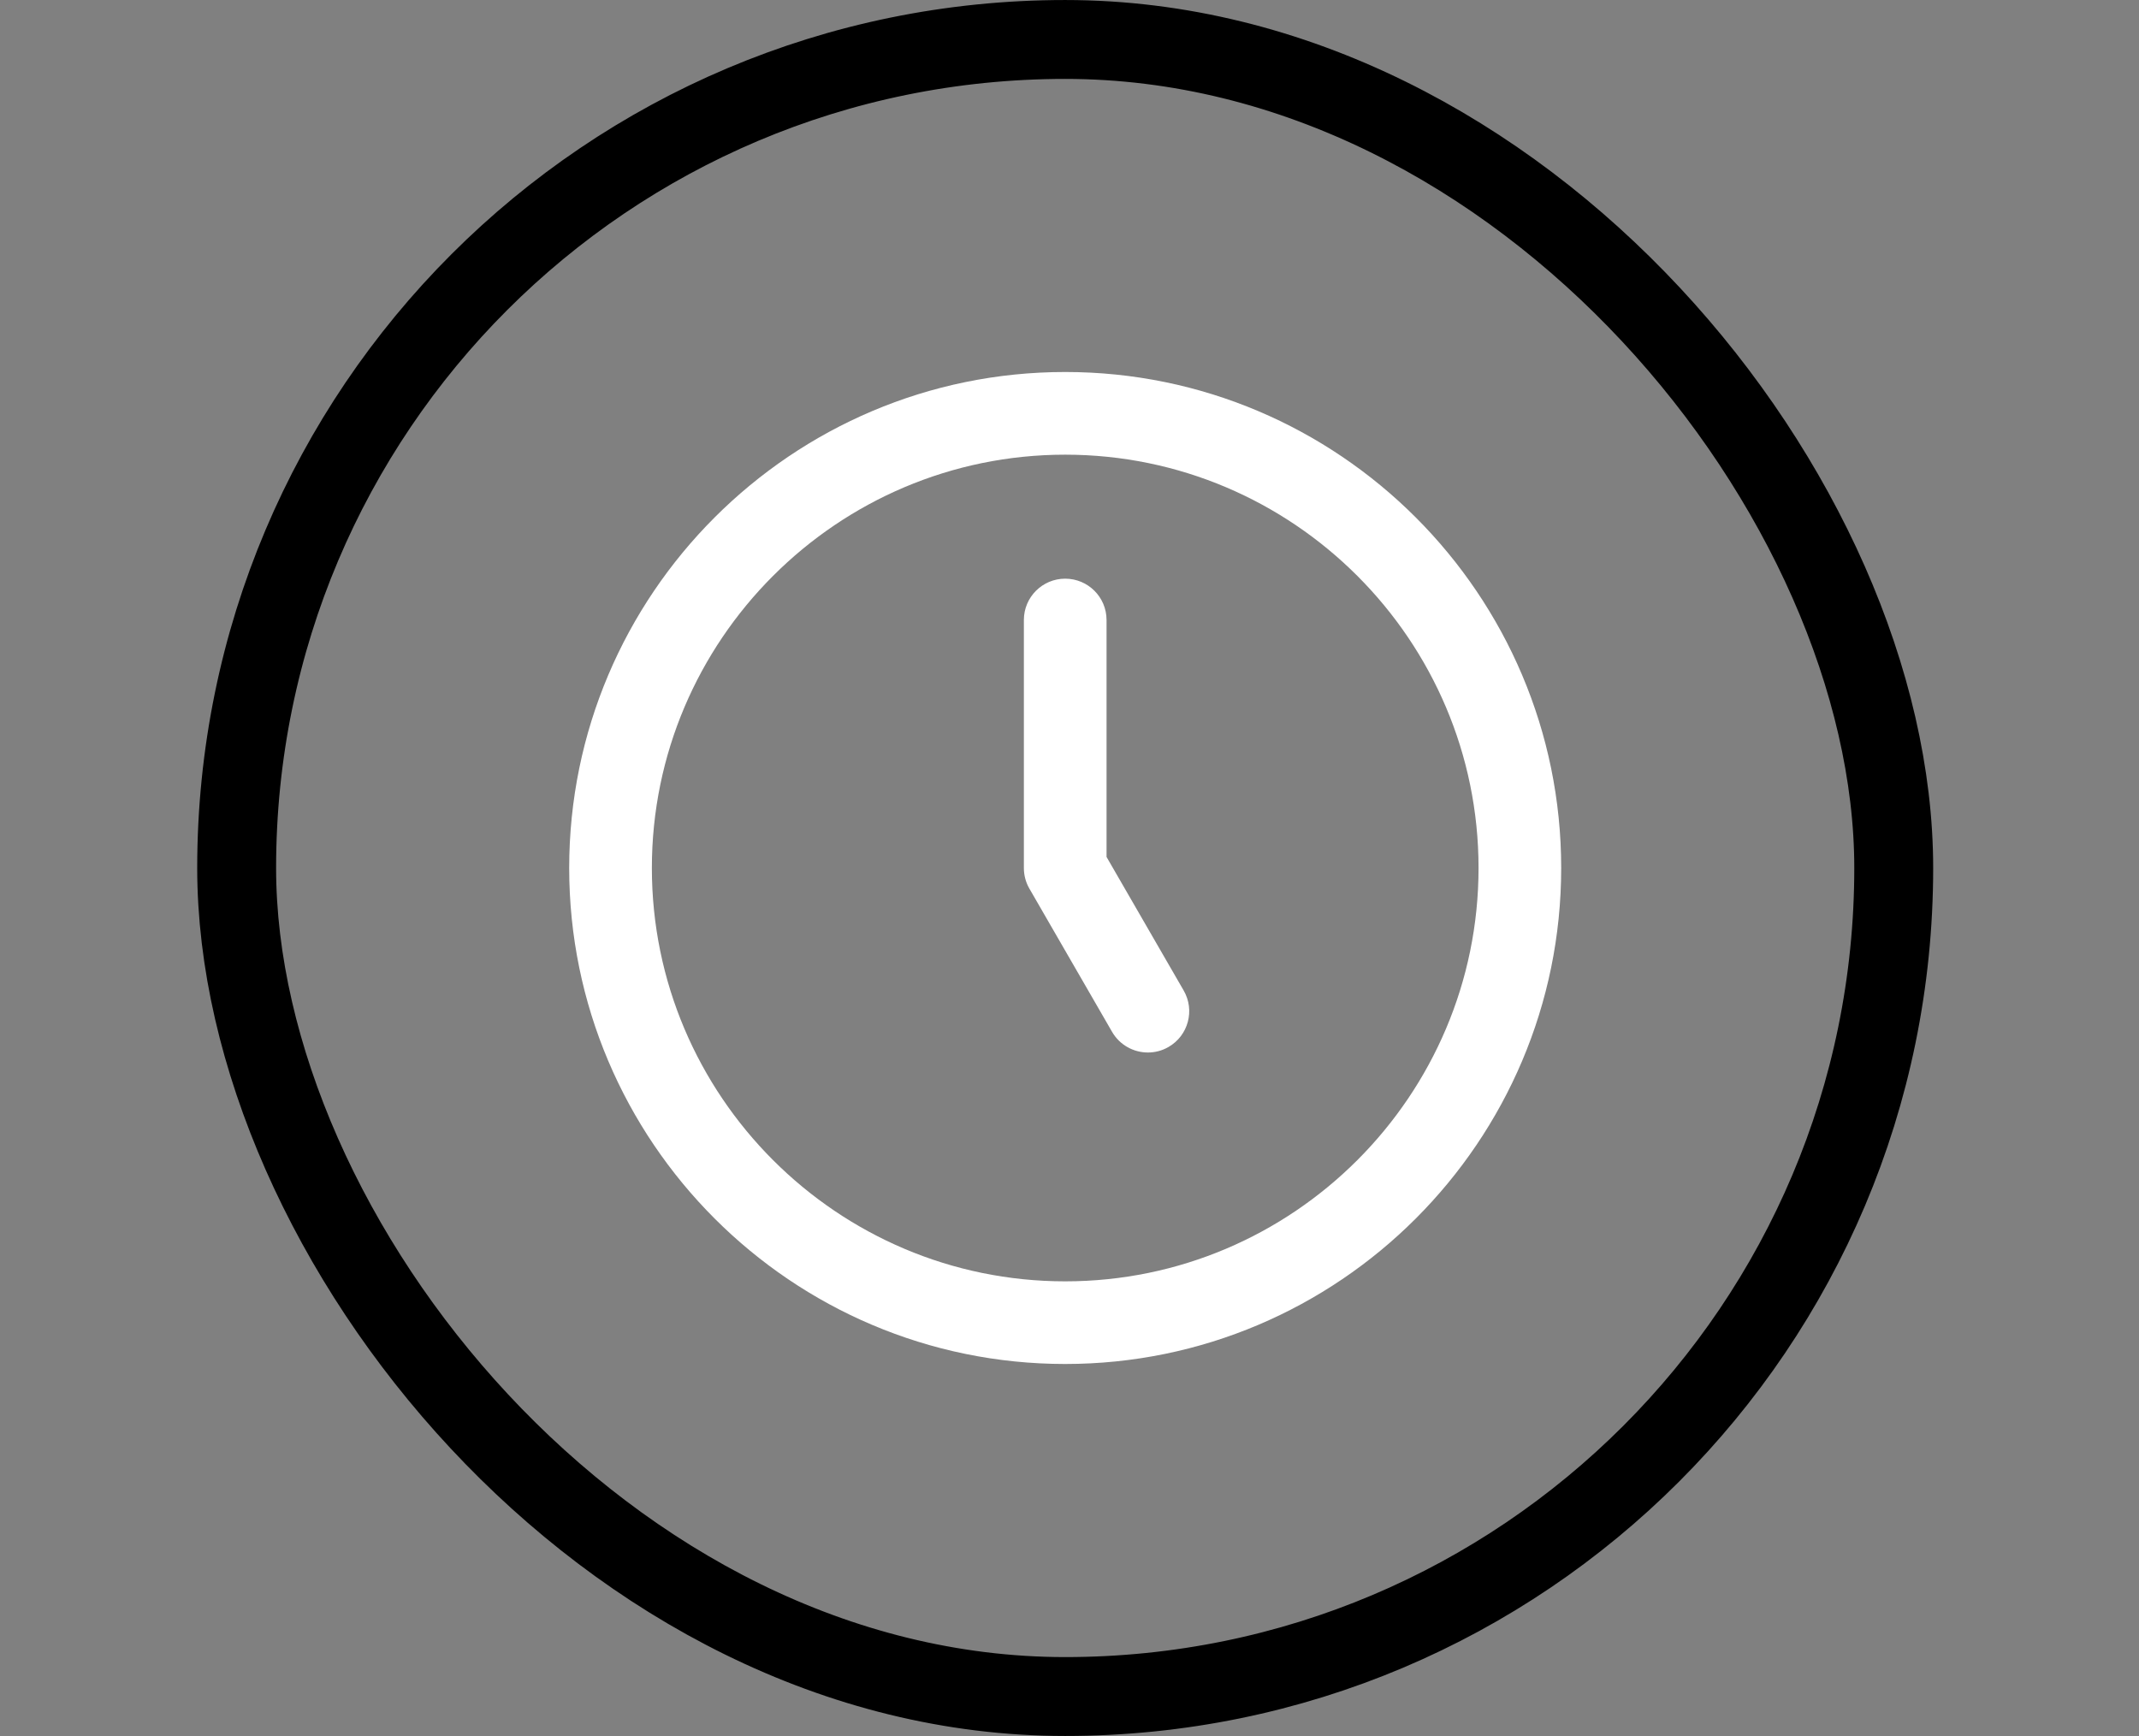 <svg width="69" height="56" viewBox="0 0 69 56" fill="none" xmlns="http://www.w3.org/2000/svg">
<rect x="0" y="0" width="69" height="56" fill="#808080" stroke="none"/>
<path d="M34.361 44C25.539 44 18.361 36.823 18.361 28C18.361 19.177 25.539 12 34.361 12C43.184 12 50.361 19.177 50.361 28C50.361 36.823 43.184 44 34.361 44ZM34.361 14.667C27.009 14.667 21.028 20.648 21.028 28C21.028 35.352 27.009 41.334 34.361 41.334C41.713 41.334 47.695 35.352 47.695 28C47.695 20.648 41.713 14.667 34.361 14.667ZM37.695 33.773C38.333 33.405 38.552 32.589 38.183 31.952L35.695 27.643V20C35.695 19.264 35.099 18.667 34.361 18.667C33.624 18.667 33.028 19.264 33.028 20V28C33.028 28.235 33.089 28.464 33.207 28.667L35.873 33.285C36.121 33.713 36.568 33.952 37.029 33.952C37.256 33.952 37.485 33.895 37.695 33.773Z" fill="white"/>
<rect x="7.634" y="1.273" width="53.454" height="53.454" rx="26.727" stroke="black" stroke-width="2.545"/>
</svg>
